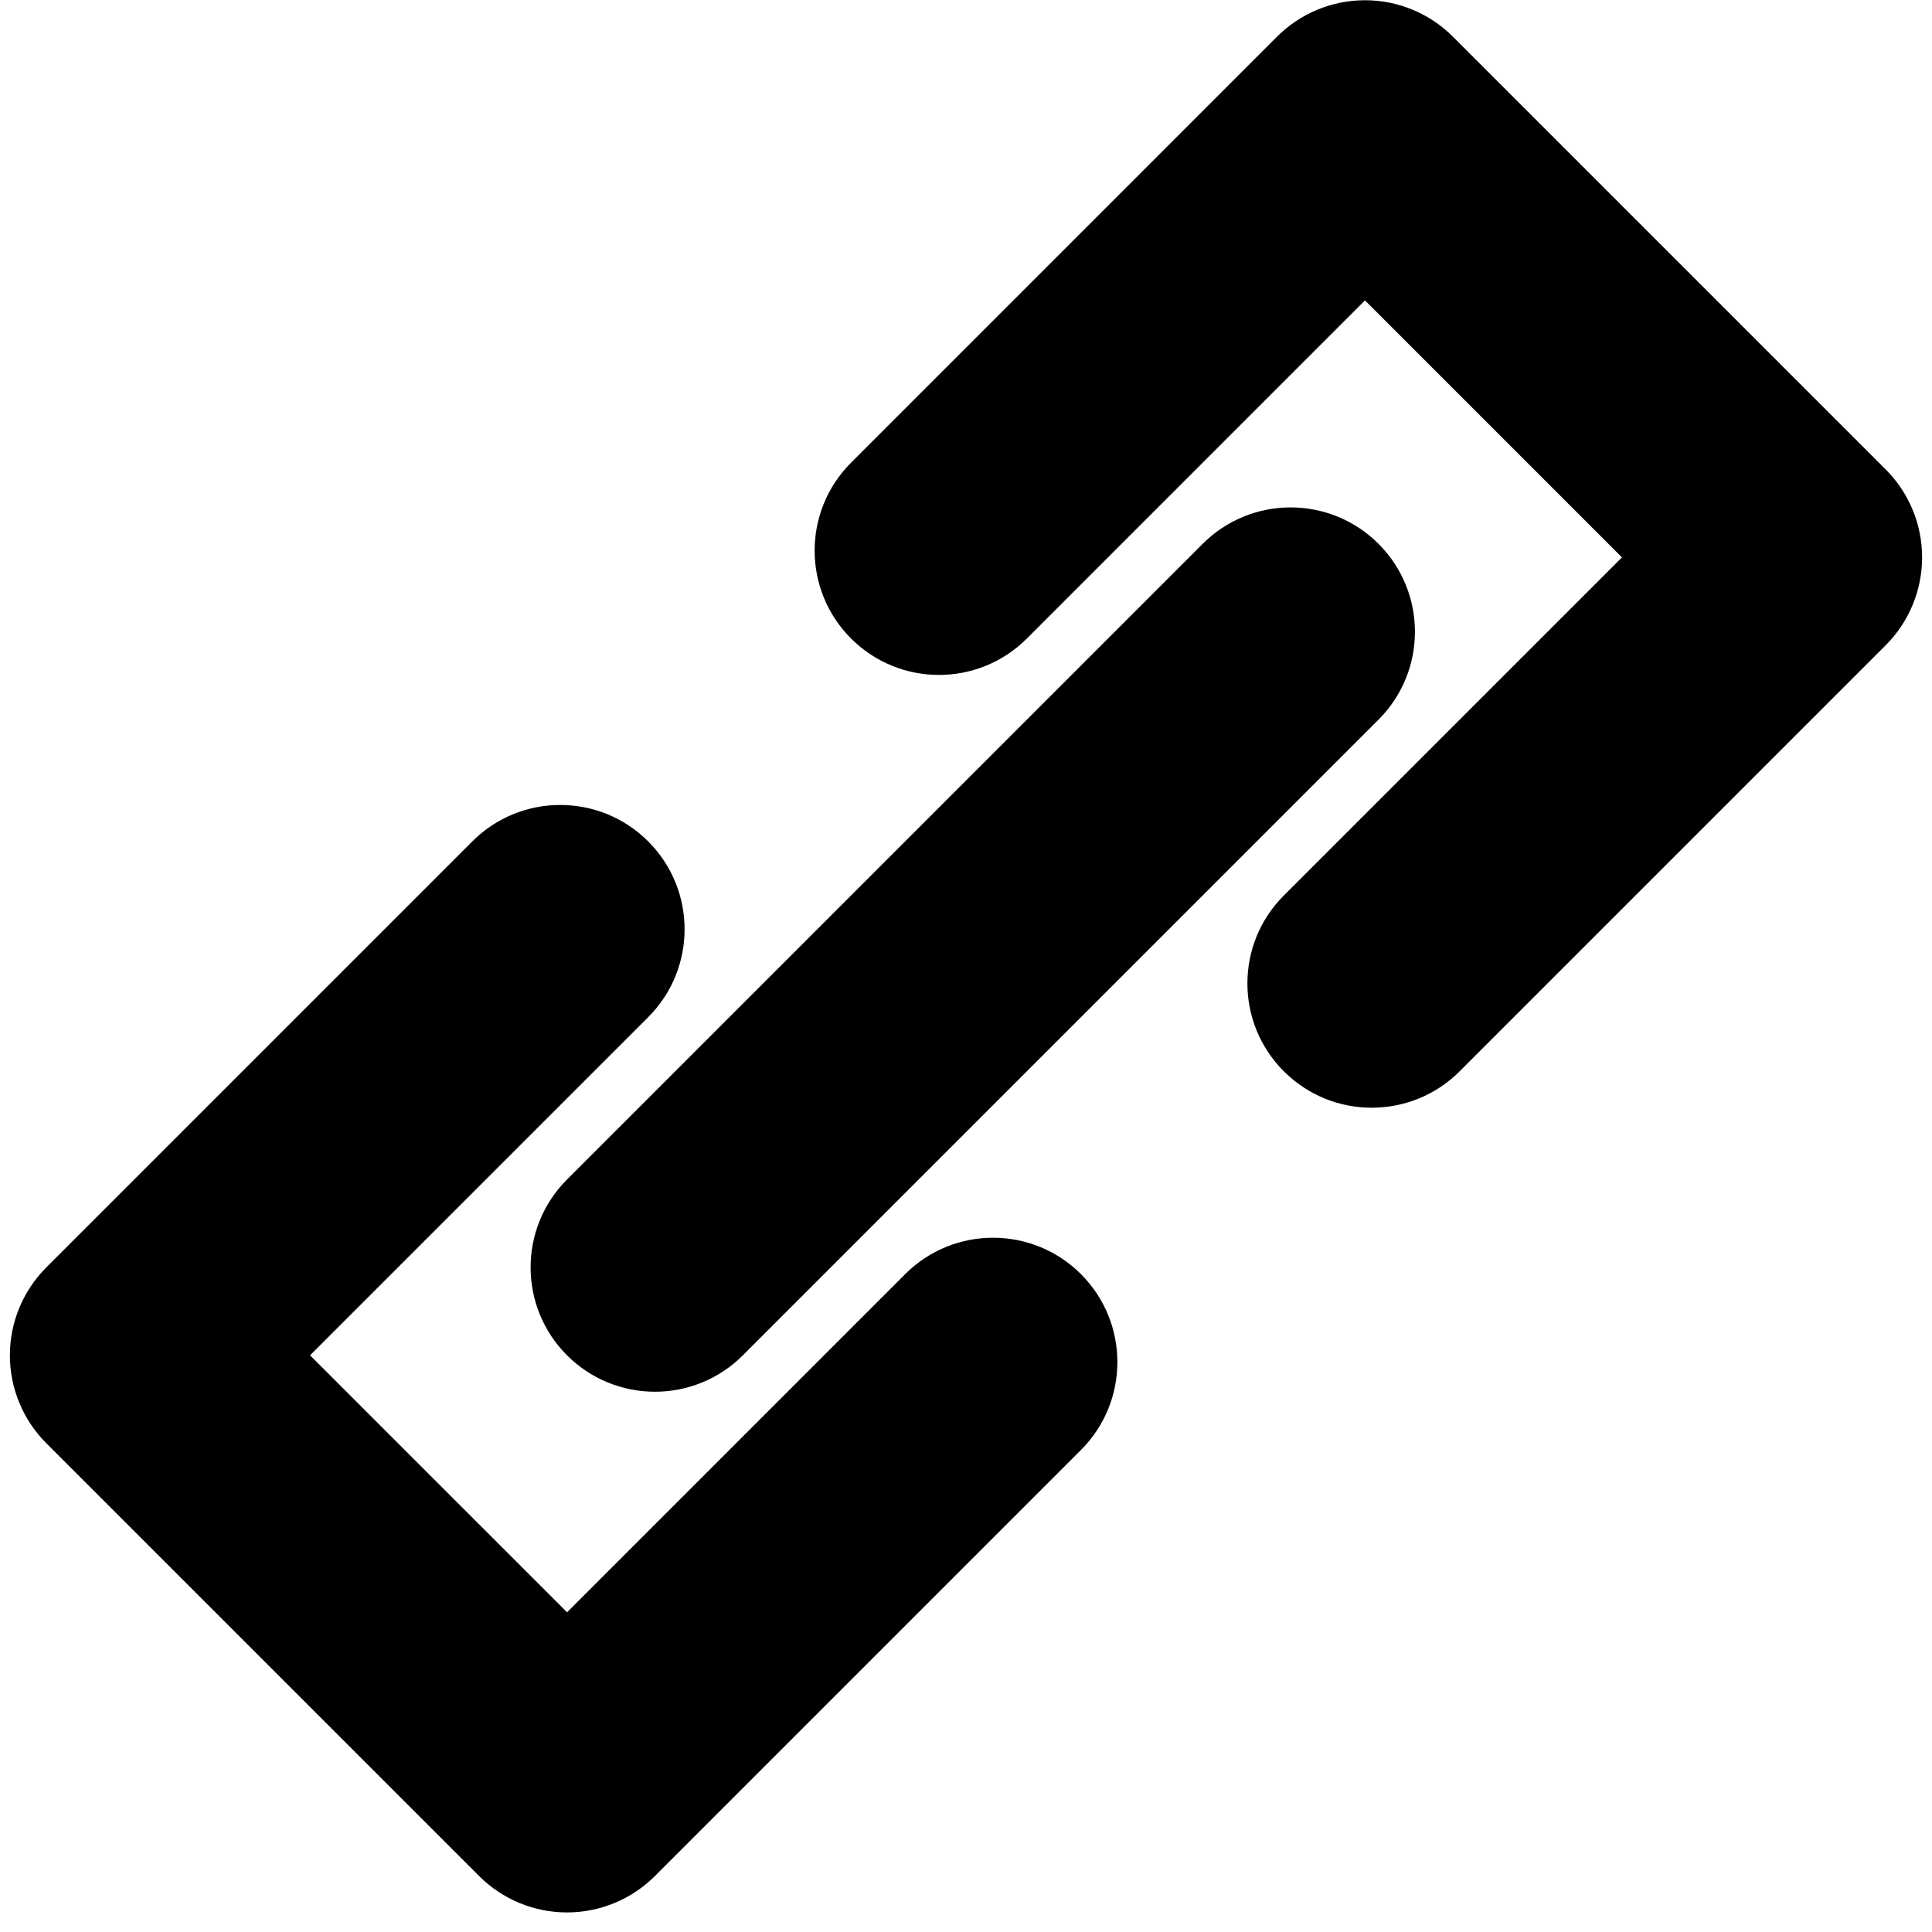 <svg id="icon" xmlns="http://www.w3.org/2000/svg" xmlns:xlink="http://www.w3.org/1999/xlink" viewBox="0 0 100 100"><g xmlns="http://www.w3.org/2000/svg"><path d="M75.2,1.896c-1.206-1.206-2.843-1.884-4.55-1.884c-1.706,0-3.343,0.678-4.551,1.886L44.05,23.949   c-2.513,2.513-2.513,6.587,0.001,9.101c2.512,2.512,6.586,2.513,9.1-0.001l17.5-17.501L83.952,28.85l-17.501,17.5   c-2.514,2.514-2.514,6.587-0.001,9.1c1.257,1.257,2.903,1.886,4.551,1.886c1.646,0,3.294-0.629,4.55-1.885L97.602,33.4   c1.208-1.208,1.886-2.845,1.886-4.551c0-1.707-0.678-3.344-1.884-4.55L75.2,1.896z" style="fill: inherit;"></path><path d="M29.35,98.987c1.706,0,3.343-0.678,4.551-1.886l22.05-22.051c2.513-2.513,2.513-6.587-0.001-9.101   c-2.512-2.512-6.586-2.513-9.1,0.001l-17.5,17.501L16.048,70.15l17.501-17.5c2.514-2.514,2.514-6.587,0.001-9.1   s-6.588-2.514-9.101-0.001L2.398,65.6c-1.208,1.208-1.886,2.845-1.886,4.551c0,1.707,0.678,3.344,1.884,4.55L24.8,97.104   C26.006,98.31,27.643,98.987,29.35,98.987z" style="fill: inherit;"></path><path d="M29.349,70.151c1.257,1.256,2.904,1.885,4.551,1.885s3.294-0.629,4.55-1.885l32.902-32.902   c2.513-2.513,2.513-6.587,0-9.101c-2.514-2.512-6.589-2.512-9.101,0L29.349,61.051C26.836,63.564,26.836,67.638,29.349,70.151z" style="fill: inherit;"></path></g></svg>
